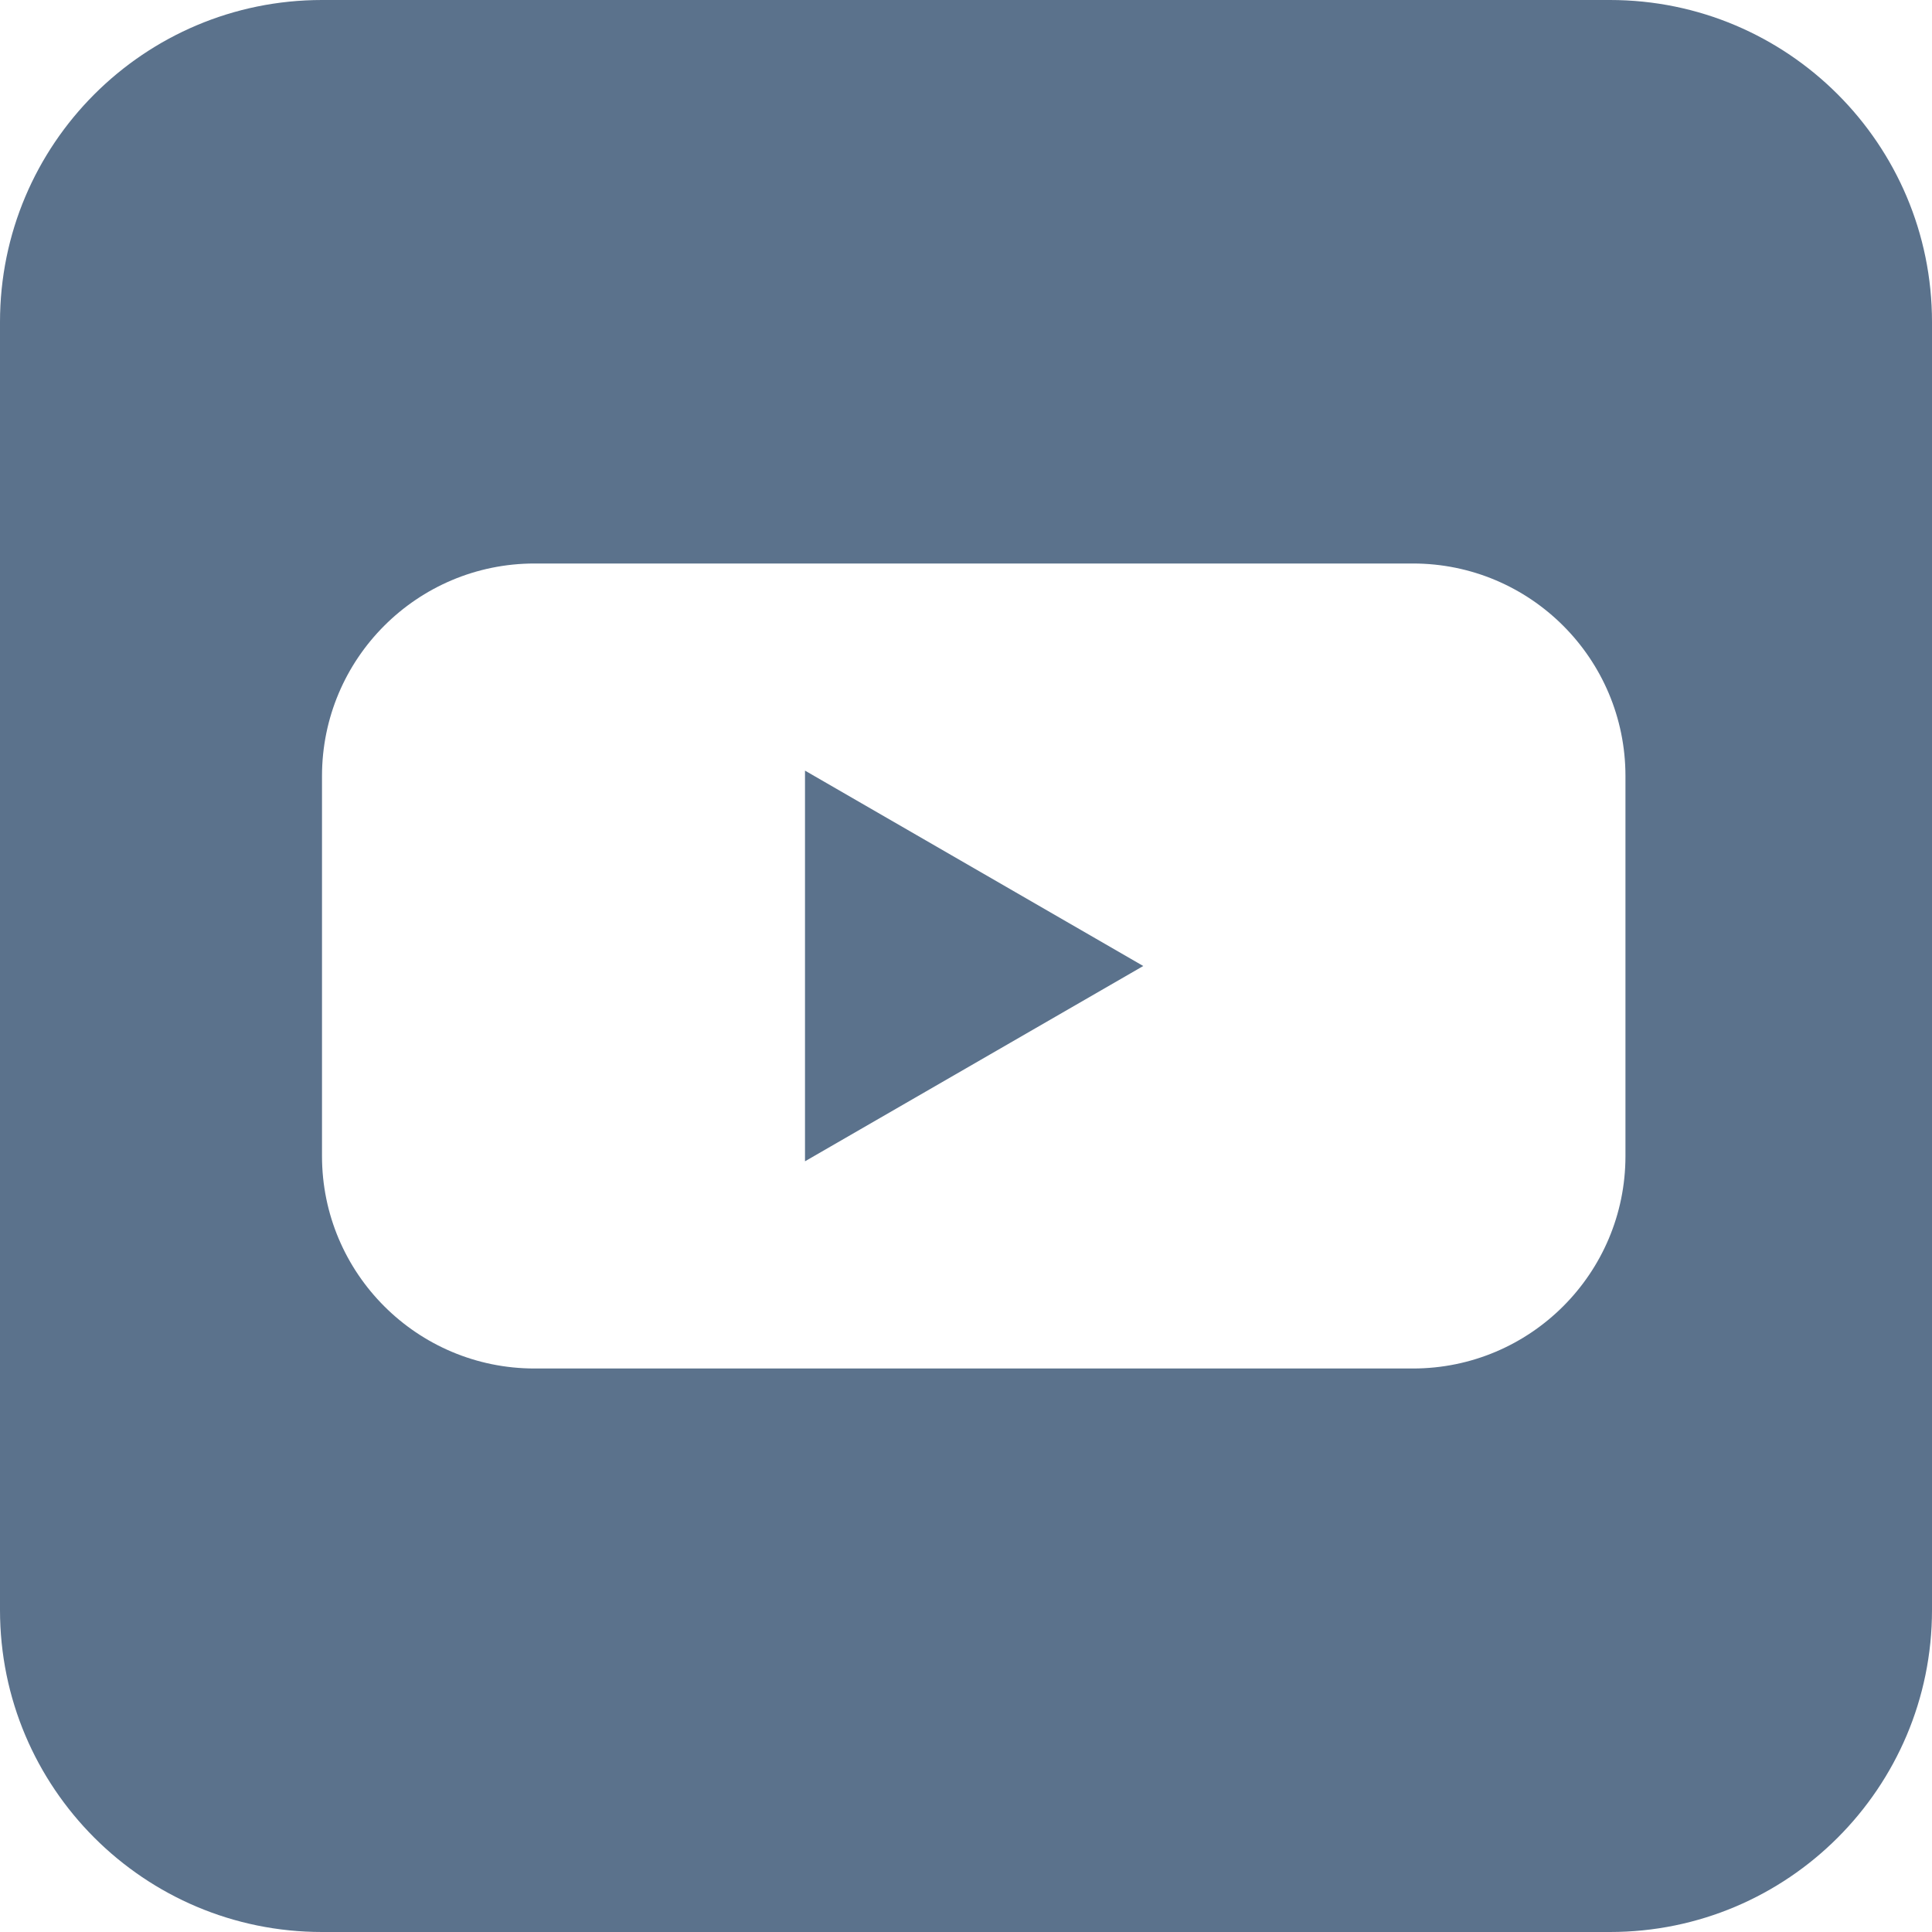 <svg width="24" height="24" viewBox="0 0 24 24" fill="none" xmlns="http://www.w3.org/2000/svg">
<g clip-path="url(#clip0_5_2147)">
<path fill-rule="evenodd" clip-rule="evenodd" d="M4 0C1.791 0 0 1.791 0 4V20C0 22.209 1.791 24 4 24H20C22.209 24 24 22.209 24 20V4C24 1.791 22.209 0 20 0H4ZM17.552 7H6.64C5.182 7 4 8.182 4 9.64V14.361C4 15.818 5.182 17 6.64 17H17.552C19.01 17 20.192 15.818 20.192 14.361V9.64C20.192 8.182 19.01 7 17.552 7ZM14.202 12L10 9.573V14.426L14.202 12Z" fill="#5B728C"/>
</g>
<defs>
<clipPath id="clip0_5_2147">
<rect width="24" height="24" fill="white"/>
</clipPath>
</defs>
</svg>
